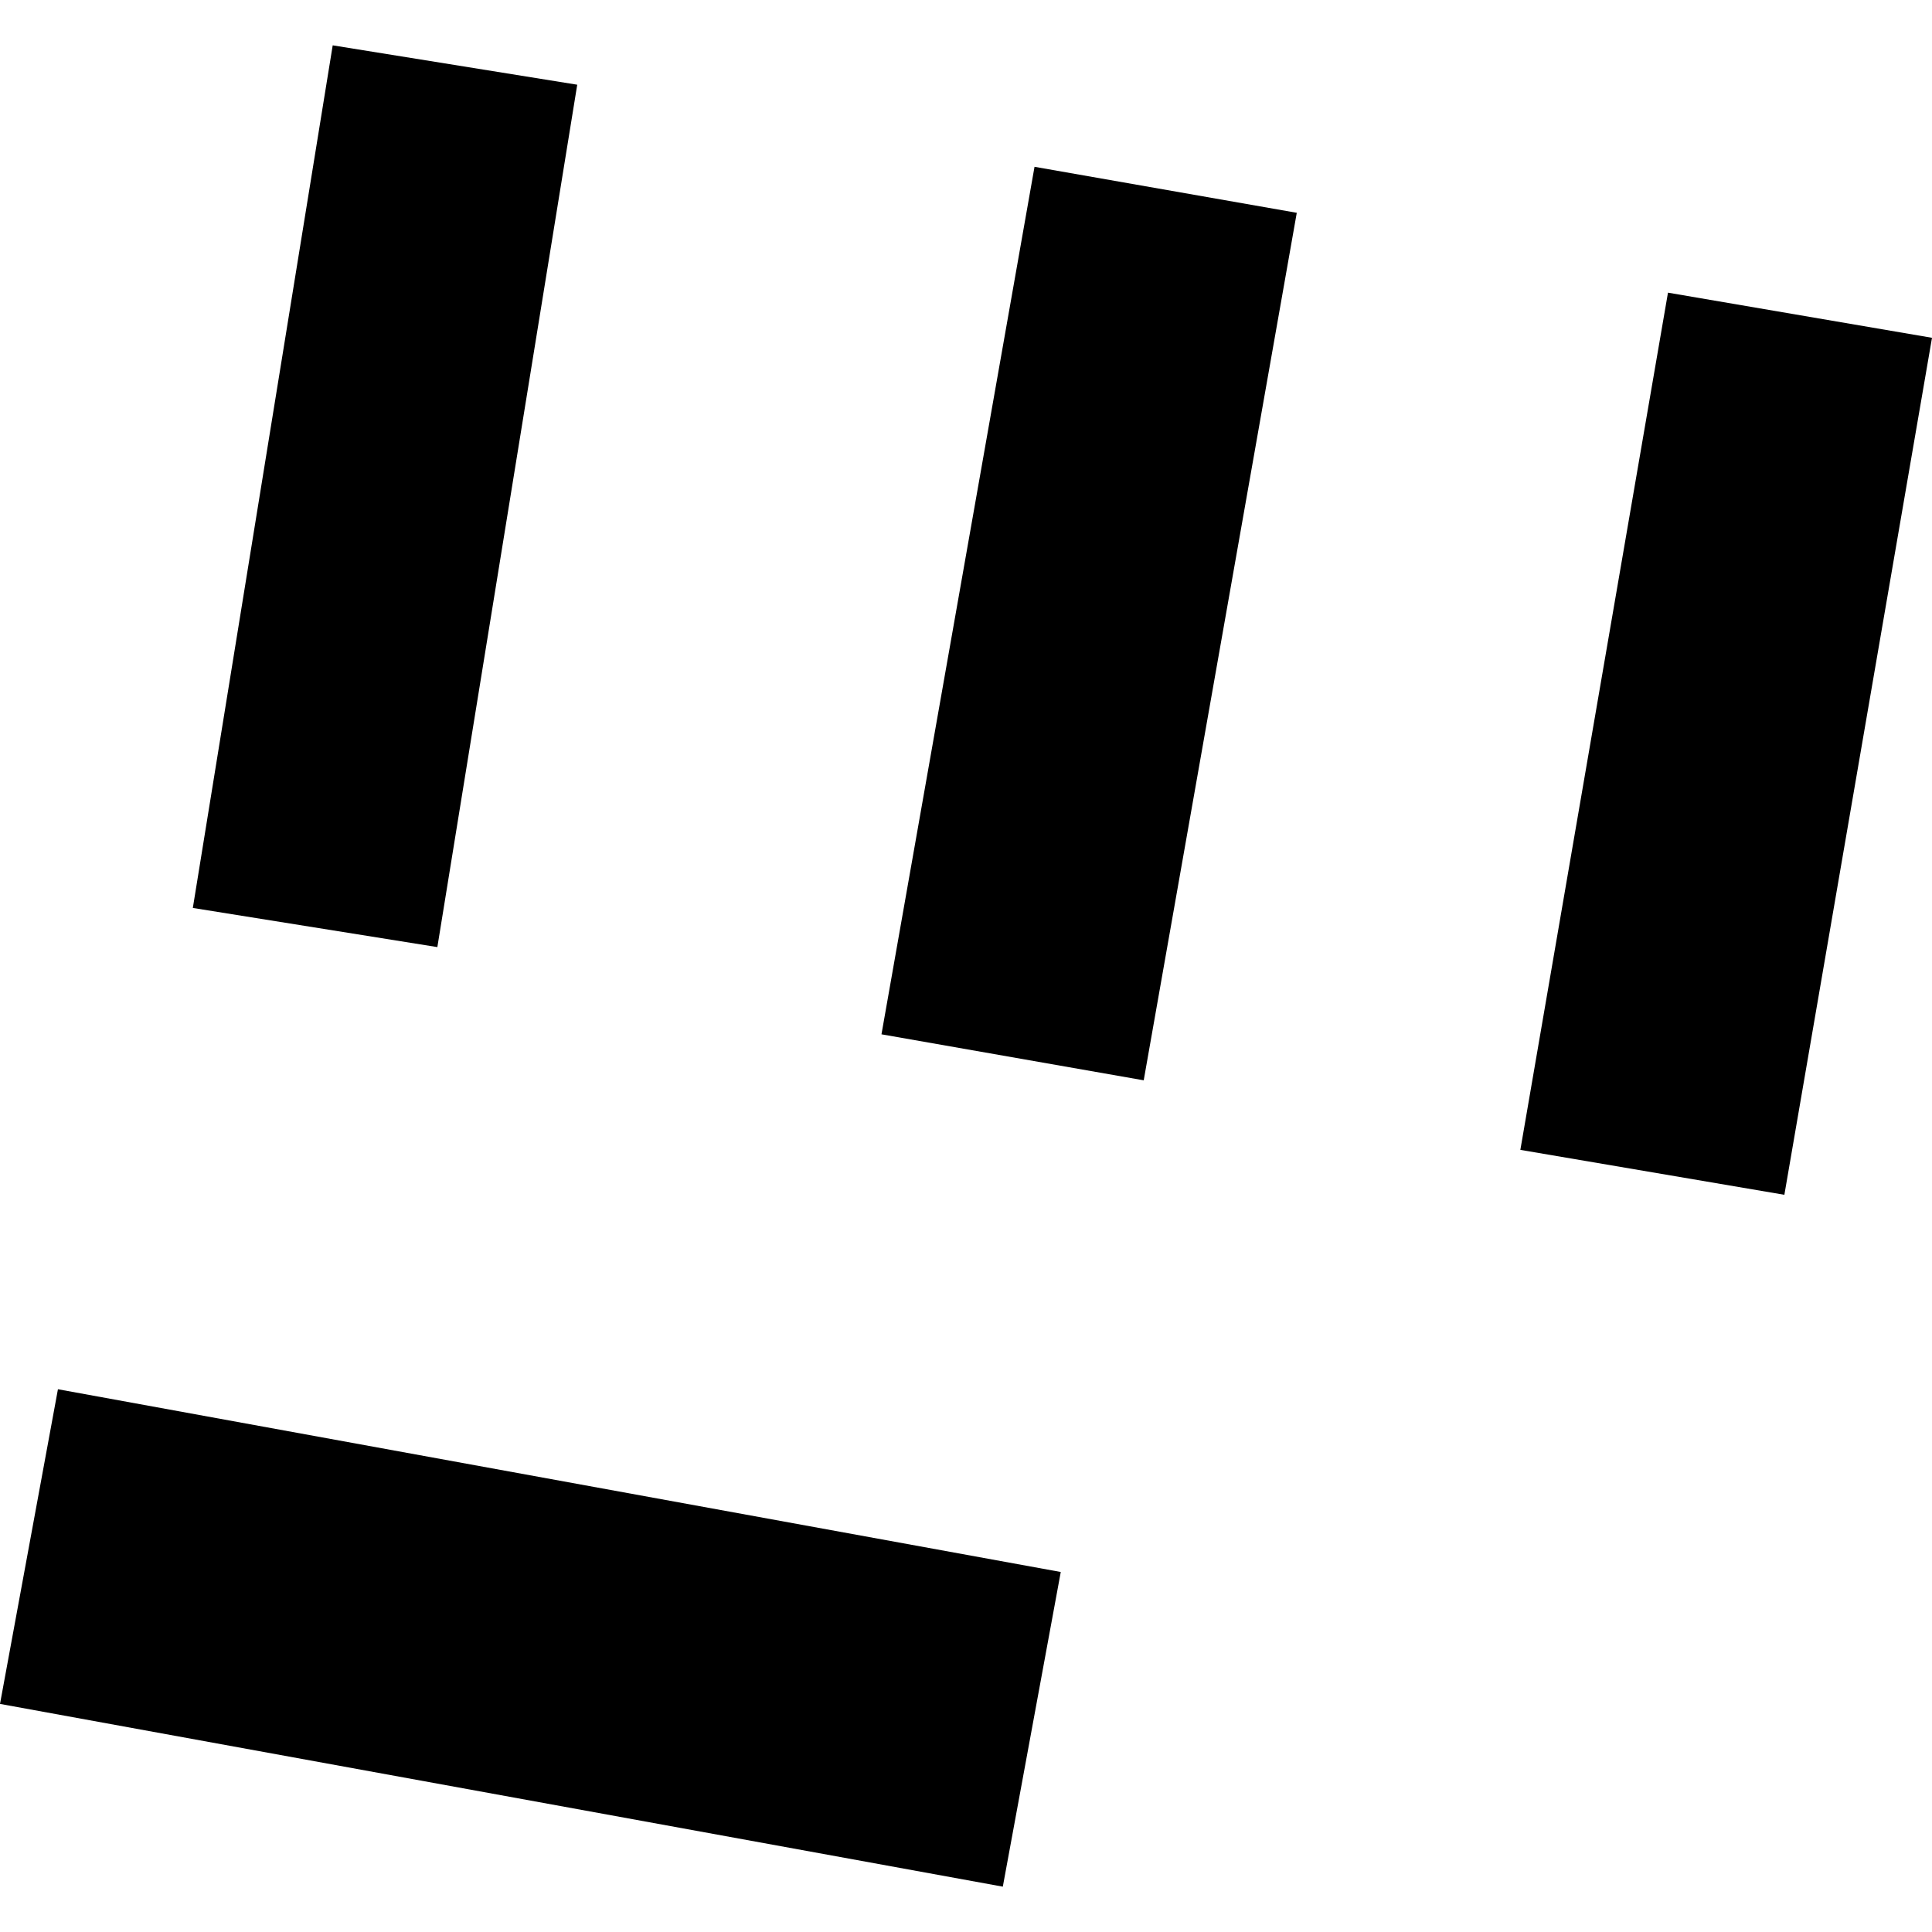 <?xml version="1.0" encoding="utf-8" standalone="no"?>
<!DOCTYPE svg PUBLIC "-//W3C//DTD SVG 1.1//EN"
  "http://www.w3.org/Graphics/SVG/1.1/DTD/svg11.dtd">
<!-- Created with matplotlib (https://matplotlib.org/) -->
<svg height="288pt" version="1.1" viewBox="0 0 288 288" width="288pt" xmlns="http://www.w3.org/2000/svg" xmlns:xlink="http://www.w3.org/1999/xlink">
 <defs>
  <style type="text/css">
*{stroke-linecap:butt;stroke-linejoin:round;}
  </style>
 </defs>
 <g id="figure_1">
  <g id="patch_1">
   <path d="M 0 288 
L 288 288 
L 288 0 
L 0 0 
z
" style="fill:none;opacity:0;"/>
  </g>
  <g id="axes_1">
   <g id="PatchCollection_1">
    <path clip-path="url(#pbb46c4280c)" d="M 8.637 207.092 
L 158.126 234.335 
L 149.488 281.241 
L 0 253.999 
L 8.637 207.092 
"/>
    <path clip-path="url(#pbb46c4280c)" d="M 49.596 6.759 
L 86.047 12.628 
L 65.196 141.183 
L 28.745 135.346 
L 49.596 6.759 
"/>
    <path clip-path="url(#pbb46c4280c)" d="M 154.215 24.864 
L 193.308 31.722 
L 170.492 161.04 
L 131.4 154.183 
L 154.215 24.864 
"/>
    <path clip-path="url(#pbb46c4280c)" d="M 248.643 43.626 
L 288 50.355 
L 265.993 178.106 
L 226.636 171.409 
L 248.643 43.626 
"/>
   </g>
  </g>
 </g>
 <defs>
  <clipPath id="pbb46c4280c">
   <rect height="274.483" width="288" x="0" y="6.759"/>
  </clipPath>
 </defs>
</svg>

